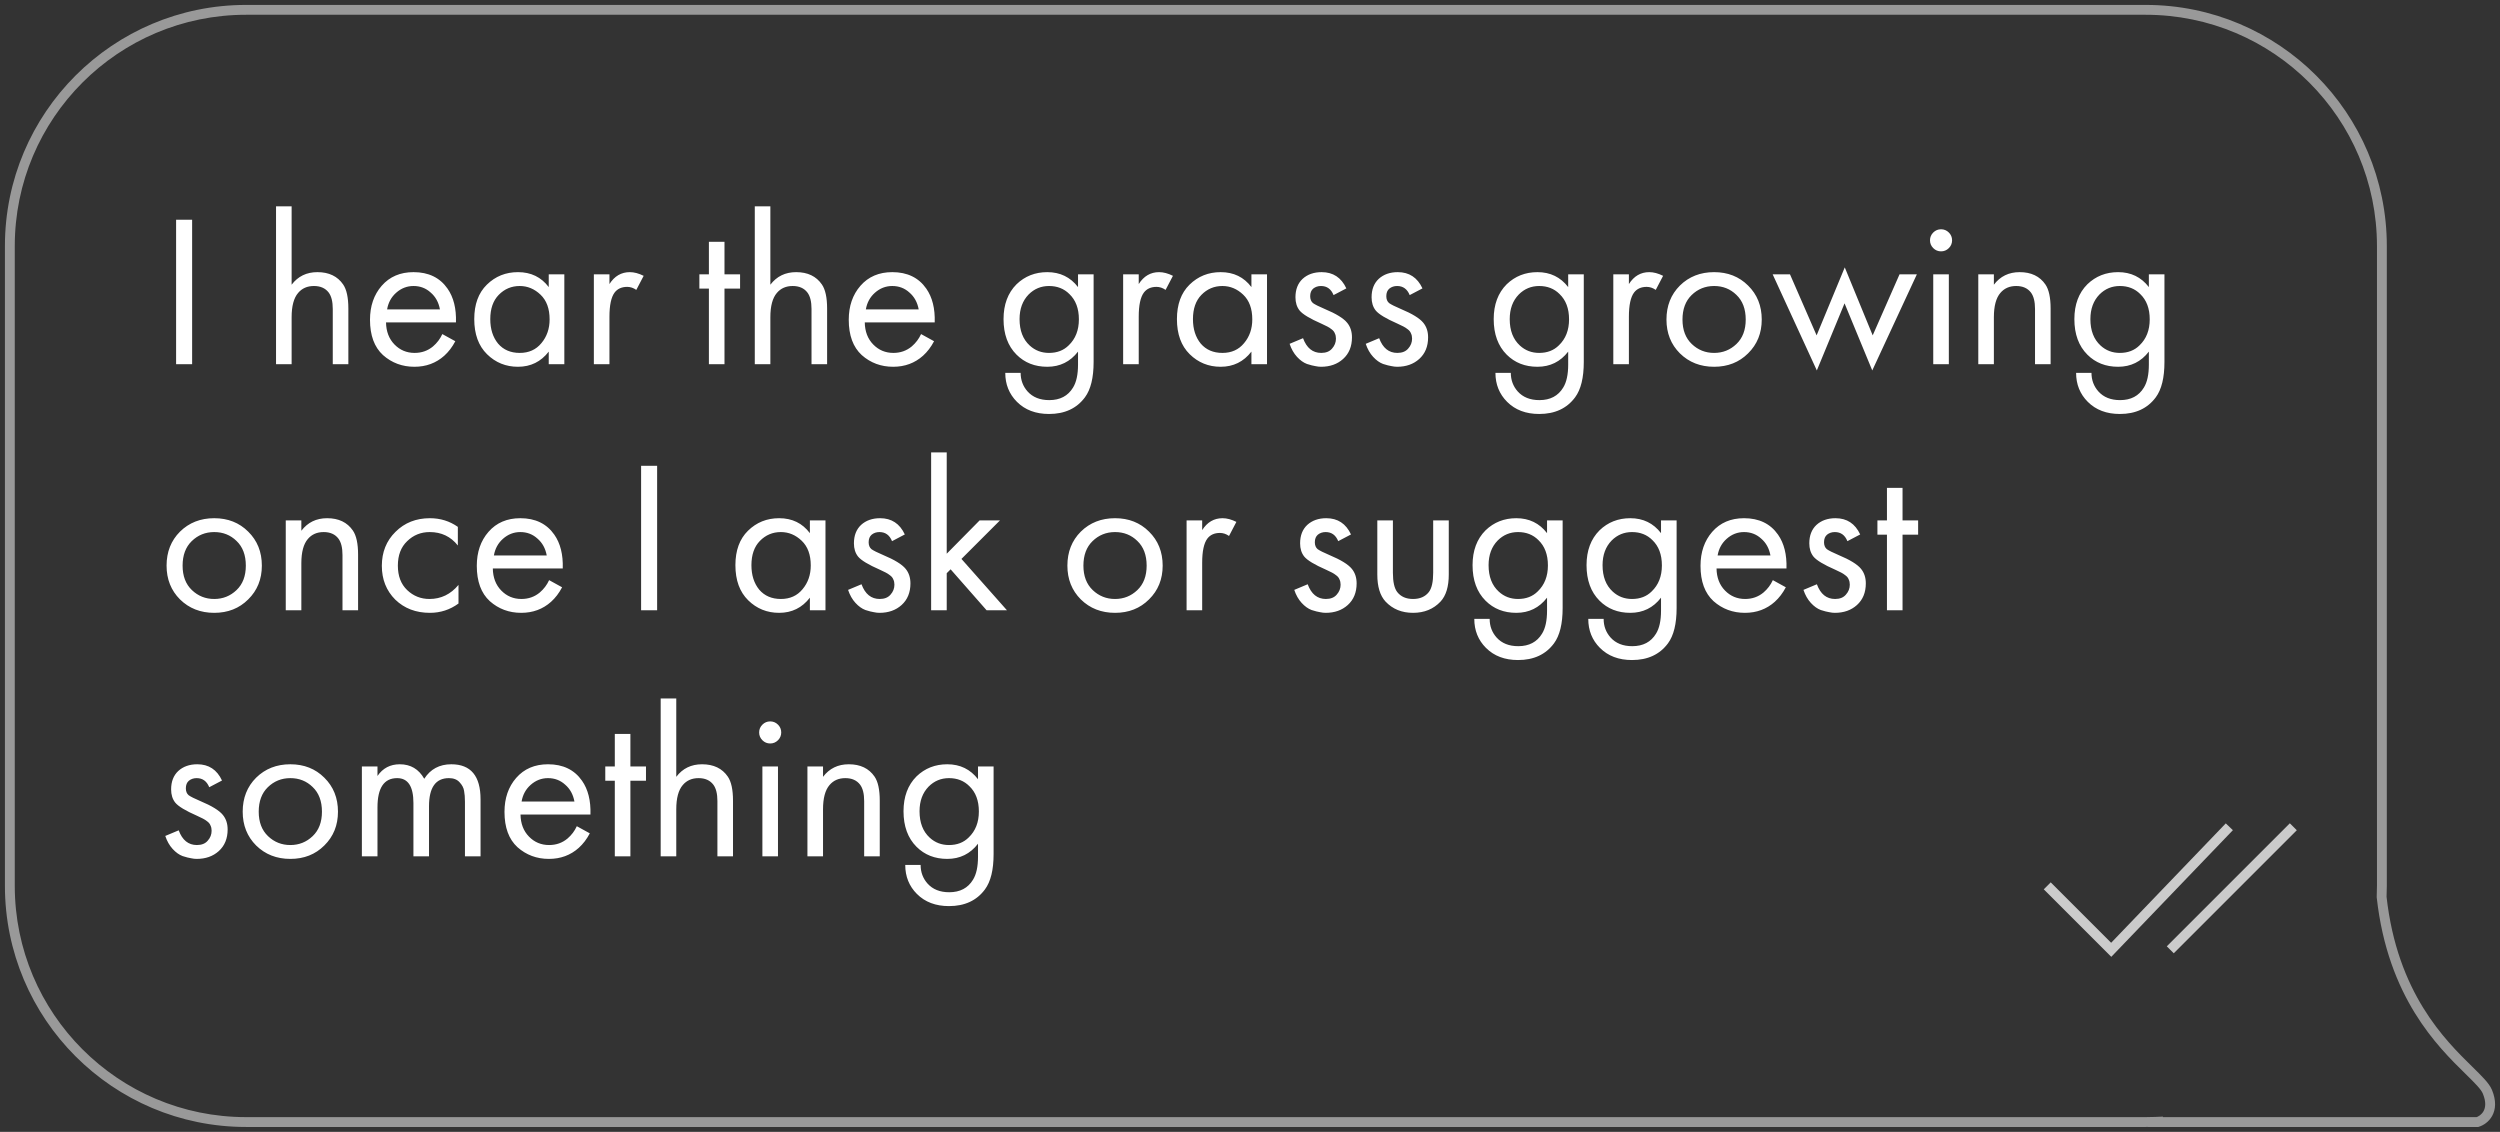 <?xml version="1.0" encoding="UTF-8"?> <svg xmlns="http://www.w3.org/2000/svg" width="254" height="115" viewBox="0 0 254 115" fill="none"><rect x="0" y="0" width="254" height="115" fill="#333333" stroke="none"/><path d="M17.892 22.326H19.52V37H17.892V22.326ZM28.045 37V20.962H29.629V28.926C30.274 28.075 31.147 27.65 32.247 27.65C33.42 27.65 34.293 28.068 34.865 28.904C35.217 29.417 35.393 30.231 35.393 31.346V37H33.809V31.39C33.809 30.642 33.669 30.085 33.391 29.718C33.053 29.278 32.555 29.058 31.895 29.058C31.22 29.058 30.685 29.293 30.289 29.762C29.849 30.275 29.629 31.097 29.629 32.226V37H28.045ZM44.94 33.942L46.26 34.668C45.952 35.255 45.578 35.746 45.138 36.142C44.302 36.89 43.29 37.264 42.102 37.264C40.87 37.264 39.807 36.868 38.912 36.076C38.032 35.269 37.592 34.074 37.592 32.49C37.592 31.097 37.988 29.945 38.78 29.036C39.587 28.112 40.665 27.65 42.014 27.65C43.539 27.65 44.691 28.207 45.468 29.322C46.084 30.202 46.37 31.346 46.326 32.754H39.22C39.235 33.678 39.521 34.426 40.078 34.998C40.635 35.57 41.317 35.856 42.124 35.856C42.843 35.856 43.466 35.636 43.994 35.196C44.405 34.844 44.72 34.426 44.94 33.942ZM39.33 31.434H44.698C44.566 30.715 44.251 30.143 43.752 29.718C43.268 29.278 42.689 29.058 42.014 29.058C41.354 29.058 40.767 29.285 40.254 29.74C39.755 30.18 39.447 30.745 39.33 31.434ZM55.752 29.168V27.87H57.336V37H55.752V35.724C54.96 36.751 53.918 37.264 52.628 37.264C51.396 37.264 50.347 36.839 49.482 35.988C48.616 35.137 48.184 33.949 48.184 32.424C48.184 30.928 48.609 29.762 49.46 28.926C50.325 28.075 51.381 27.65 52.628 27.65C53.948 27.65 54.989 28.156 55.752 29.168ZM52.804 29.058C51.968 29.058 51.256 29.359 50.67 29.96C50.098 30.547 49.812 31.368 49.812 32.424C49.812 33.436 50.076 34.265 50.604 34.91C51.146 35.541 51.88 35.856 52.804 35.856C53.728 35.856 54.461 35.526 55.004 34.866C55.561 34.206 55.84 33.399 55.84 32.446C55.84 31.361 55.532 30.525 54.916 29.938C54.3 29.351 53.596 29.058 52.804 29.058ZM60.336 37V27.87H61.92V28.86C62.433 28.053 63.123 27.65 63.988 27.65C64.428 27.65 64.897 27.775 65.396 28.024L64.648 29.454C64.355 29.249 64.046 29.146 63.724 29.146C63.166 29.146 62.741 29.337 62.448 29.718C62.096 30.187 61.92 31.009 61.92 32.182V37H60.336ZM75.192 29.322H73.608V37H72.024V29.322H71.056V27.87H72.024V24.57H73.608V27.87H75.192V29.322ZM76.686 37V20.962H78.269V28.926C78.915 28.075 79.787 27.65 80.888 27.65C82.061 27.65 82.933 28.068 83.505 28.904C83.858 29.417 84.034 30.231 84.034 31.346V37H82.45V31.39C82.45 30.642 82.31 30.085 82.031 29.718C81.694 29.278 81.195 29.058 80.535 29.058C79.861 29.058 79.326 29.293 78.93 29.762C78.49 30.275 78.269 31.097 78.269 32.226V37H76.686ZM93.581 33.942L94.901 34.668C94.593 35.255 94.219 35.746 93.779 36.142C92.943 36.89 91.931 37.264 90.743 37.264C89.511 37.264 88.447 36.868 87.553 36.076C86.673 35.269 86.233 34.074 86.233 32.49C86.233 31.097 86.629 29.945 87.421 29.036C88.227 28.112 89.305 27.65 90.655 27.65C92.18 27.65 93.331 28.207 94.109 29.322C94.725 30.202 95.011 31.346 94.967 32.754H87.861C87.875 33.678 88.161 34.426 88.719 34.998C89.276 35.57 89.958 35.856 90.765 35.856C91.483 35.856 92.107 35.636 92.635 35.196C93.045 34.844 93.361 34.426 93.581 33.942ZM87.971 31.434H93.339C93.207 30.715 92.891 30.143 92.393 29.718C91.909 29.278 91.329 29.058 90.655 29.058C89.995 29.058 89.408 29.285 88.895 29.74C88.396 30.18 88.088 30.745 87.971 31.434ZM109.527 29.168V27.87H111.111V36.78C111.111 38.379 110.818 39.574 110.231 40.366C109.395 41.495 108.178 42.06 106.579 42.06C105.23 42.06 104.144 41.649 103.323 40.828C102.531 40.036 102.135 39.053 102.135 37.88H103.697C103.697 38.613 103.932 39.244 104.401 39.772C104.929 40.359 105.662 40.652 106.601 40.652C107.701 40.652 108.508 40.227 109.021 39.376C109.358 38.833 109.527 38.056 109.527 37.044V35.724C108.735 36.751 107.694 37.264 106.403 37.264C105.142 37.264 104.1 36.853 103.279 36.032C102.399 35.152 101.959 33.949 101.959 32.424C101.959 30.943 102.399 29.762 103.279 28.882C104.13 28.061 105.171 27.65 106.403 27.65C107.708 27.65 108.75 28.156 109.527 29.168ZM106.579 29.058C105.772 29.058 105.083 29.344 104.511 29.916C103.895 30.547 103.587 31.383 103.587 32.424C103.587 33.583 103.932 34.477 104.621 35.108C105.164 35.607 105.816 35.856 106.579 35.856C107.4 35.856 108.068 35.599 108.581 35.086C109.27 34.426 109.615 33.546 109.615 32.446C109.615 31.346 109.292 30.488 108.647 29.872C108.104 29.329 107.415 29.058 106.579 29.058ZM114.111 37V27.87H115.695V28.86C116.209 28.053 116.898 27.65 117.763 27.65C118.203 27.65 118.673 27.775 119.171 28.024L118.423 29.454C118.13 29.249 117.822 29.146 117.499 29.146C116.942 29.146 116.517 29.337 116.223 29.718C115.871 30.187 115.695 31.009 115.695 32.182V37H114.111ZM127.144 29.168V27.87H128.728V37H127.144V35.724C126.352 36.751 125.311 37.264 124.02 37.264C122.788 37.264 121.74 36.839 120.874 35.988C120.009 35.137 119.576 33.949 119.576 32.424C119.576 30.928 120.002 29.762 120.852 28.926C121.718 28.075 122.774 27.65 124.02 27.65C125.34 27.65 126.382 28.156 127.144 29.168ZM124.196 29.058C123.36 29.058 122.649 29.359 122.062 29.96C121.49 30.547 121.204 31.368 121.204 32.424C121.204 33.436 121.468 34.265 121.996 34.91C122.539 35.541 123.272 35.856 124.196 35.856C125.12 35.856 125.854 35.526 126.396 34.866C126.954 34.206 127.232 33.399 127.232 32.446C127.232 31.361 126.924 30.525 126.308 29.938C125.692 29.351 124.988 29.058 124.196 29.058ZM136.788 29.3L135.49 29.982C135.241 29.366 134.816 29.058 134.214 29.058C133.906 29.058 133.642 29.146 133.422 29.322C133.217 29.498 133.114 29.755 133.114 30.092C133.114 30.4 133.21 30.635 133.4 30.796C133.606 30.943 134.002 31.141 134.588 31.39C135.747 31.874 136.51 32.343 136.876 32.798C137.199 33.194 137.36 33.685 137.36 34.272C137.36 35.196 137.06 35.929 136.458 36.472C135.872 37 135.124 37.264 134.214 37.264C134.038 37.264 133.848 37.242 133.642 37.198C133.437 37.169 133.151 37.095 132.784 36.978C132.432 36.846 132.095 36.604 131.772 36.252C131.45 35.9 131.2 35.46 131.024 34.932L132.388 34.36C132.755 35.357 133.371 35.856 134.236 35.856C134.72 35.856 135.087 35.709 135.336 35.416C135.6 35.123 135.732 34.785 135.732 34.404C135.732 34.199 135.696 34.023 135.622 33.876C135.564 33.715 135.454 33.575 135.292 33.458C135.146 33.341 134.999 33.245 134.852 33.172C134.72 33.099 134.522 33.003 134.258 32.886C133.085 32.373 132.344 31.925 132.036 31.544C131.758 31.192 131.618 30.745 131.618 30.202C131.618 29.41 131.86 28.787 132.344 28.332C132.843 27.877 133.488 27.65 134.28 27.65C135.439 27.65 136.275 28.2 136.788 29.3ZM144.523 29.3L143.225 29.982C142.975 29.366 142.55 29.058 141.949 29.058C141.641 29.058 141.377 29.146 141.157 29.322C140.951 29.498 140.849 29.755 140.849 30.092C140.849 30.4 140.944 30.635 141.135 30.796C141.34 30.943 141.736 31.141 142.323 31.39C143.481 31.874 144.244 32.343 144.611 32.798C144.933 33.194 145.095 33.685 145.095 34.272C145.095 35.196 144.794 35.929 144.193 36.472C143.606 37 142.858 37.264 141.949 37.264C141.773 37.264 141.582 37.242 141.377 37.198C141.171 37.169 140.885 37.095 140.519 36.978C140.167 36.846 139.829 36.604 139.507 36.252C139.184 35.9 138.935 35.46 138.759 34.932L140.123 34.36C140.489 35.357 141.105 35.856 141.971 35.856C142.455 35.856 142.821 35.709 143.071 35.416C143.335 35.123 143.467 34.785 143.467 34.404C143.467 34.199 143.43 34.023 143.357 33.876C143.298 33.715 143.188 33.575 143.027 33.458C142.88 33.341 142.733 33.245 142.587 33.172C142.455 33.099 142.257 33.003 141.993 32.886C140.819 32.373 140.079 31.925 139.771 31.544C139.492 31.192 139.353 30.745 139.353 30.202C139.353 29.41 139.595 28.787 140.079 28.332C140.577 27.877 141.223 27.65 142.015 27.65C143.173 27.65 144.009 28.2 144.523 29.3ZM159.328 29.168V27.87H160.912V36.78C160.912 38.379 160.619 39.574 160.032 40.366C159.196 41.495 157.979 42.06 156.38 42.06C155.031 42.06 153.945 41.649 153.124 40.828C152.332 40.036 151.936 39.053 151.936 37.88H153.498C153.498 38.613 153.733 39.244 154.202 39.772C154.73 40.359 155.463 40.652 156.402 40.652C157.502 40.652 158.309 40.227 158.822 39.376C159.159 38.833 159.328 38.056 159.328 37.044V35.724C158.536 36.751 157.495 37.264 156.204 37.264C154.943 37.264 153.901 36.853 153.08 36.032C152.2 35.152 151.76 33.949 151.76 32.424C151.76 30.943 152.2 29.762 153.08 28.882C153.931 28.061 154.972 27.65 156.204 27.65C157.509 27.65 158.551 28.156 159.328 29.168ZM156.38 29.058C155.573 29.058 154.884 29.344 154.312 29.916C153.696 30.547 153.388 31.383 153.388 32.424C153.388 33.583 153.733 34.477 154.422 35.108C154.965 35.607 155.617 35.856 156.38 35.856C157.201 35.856 157.869 35.599 158.382 35.086C159.071 34.426 159.416 33.546 159.416 32.446C159.416 31.346 159.093 30.488 158.448 29.872C157.905 29.329 157.216 29.058 156.38 29.058ZM163.912 37V27.87H165.496V28.86C166.009 28.053 166.699 27.65 167.564 27.65C168.004 27.65 168.473 27.775 168.972 28.024L168.224 29.454C167.931 29.249 167.623 29.146 167.3 29.146C166.743 29.146 166.317 29.337 166.024 29.718C165.672 30.187 165.496 31.009 165.496 32.182V37H163.912ZM177.607 35.9C176.697 36.809 175.546 37.264 174.153 37.264C172.759 37.264 171.601 36.809 170.677 35.9C169.767 34.991 169.313 33.847 169.313 32.468C169.313 31.075 169.767 29.923 170.677 29.014C171.601 28.105 172.759 27.65 174.153 27.65C175.546 27.65 176.697 28.105 177.607 29.014C178.531 29.923 178.993 31.075 178.993 32.468C178.993 33.847 178.531 34.991 177.607 35.9ZM176.419 29.96C175.803 29.359 175.047 29.058 174.153 29.058C173.258 29.058 172.495 29.366 171.865 29.982C171.249 30.583 170.941 31.412 170.941 32.468C170.941 33.524 171.256 34.353 171.887 34.954C172.517 35.555 173.273 35.856 174.153 35.856C175.033 35.856 175.788 35.555 176.419 34.954C177.049 34.353 177.365 33.524 177.365 32.468C177.365 31.397 177.049 30.561 176.419 29.96ZM180.102 27.87H181.862L184.568 34.074L187.428 27.166L190.266 34.074L192.994 27.87H194.754L190.222 37.638L187.406 30.818L184.59 37.638L180.102 27.87ZM196.418 27.87H198.002V37H196.418V27.87ZM196.418 25.208C196.198 24.988 196.088 24.724 196.088 24.416C196.088 24.108 196.198 23.844 196.418 23.624C196.638 23.404 196.902 23.294 197.21 23.294C197.518 23.294 197.782 23.404 198.002 23.624C198.222 23.844 198.332 24.108 198.332 24.416C198.332 24.724 198.222 24.988 198.002 25.208C197.782 25.428 197.518 25.538 197.21 25.538C196.902 25.538 196.638 25.428 196.418 25.208ZM200.994 37V27.87H202.578V28.926C203.223 28.075 204.096 27.65 205.196 27.65C206.369 27.65 207.242 28.068 207.814 28.904C208.166 29.417 208.342 30.231 208.342 31.346V37H206.758V31.39C206.758 30.642 206.619 30.085 206.34 29.718C206.003 29.278 205.504 29.058 204.844 29.058C204.169 29.058 203.634 29.293 203.238 29.762C202.798 30.275 202.578 31.097 202.578 32.226V37H200.994ZM218.324 29.168V27.87H219.908V36.78C219.908 38.379 219.615 39.574 219.028 40.366C218.192 41.495 216.975 42.06 215.376 42.06C214.027 42.06 212.941 41.649 212.12 40.828C211.328 40.036 210.932 39.053 210.932 37.88H212.494C212.494 38.613 212.729 39.244 213.198 39.772C213.726 40.359 214.459 40.652 215.398 40.652C216.498 40.652 217.305 40.227 217.818 39.376C218.155 38.833 218.324 38.056 218.324 37.044V35.724C217.532 36.751 216.491 37.264 215.2 37.264C213.939 37.264 212.897 36.853 212.076 36.032C211.196 35.152 210.756 33.949 210.756 32.424C210.756 30.943 211.196 29.762 212.076 28.882C212.927 28.061 213.968 27.65 215.2 27.65C216.505 27.65 217.547 28.156 218.324 29.168ZM215.376 29.058C214.569 29.058 213.88 29.344 213.308 29.916C212.692 30.547 212.384 31.383 212.384 32.424C212.384 33.583 212.729 34.477 213.418 35.108C213.961 35.607 214.613 35.856 215.376 35.856C216.197 35.856 216.865 35.599 217.378 35.086C218.067 34.426 218.412 33.546 218.412 32.446C218.412 31.346 218.089 30.488 217.444 29.872C216.901 29.329 216.212 29.058 215.376 29.058ZM25.218 60.9C24.309 61.809 23.157 62.264 21.764 62.264C20.371 62.264 19.212 61.809 18.288 60.9C17.379 59.991 16.924 58.847 16.924 57.468C16.924 56.075 17.379 54.923 18.288 54.014C19.212 53.105 20.371 52.65 21.764 52.65C23.157 52.65 24.309 53.105 25.218 54.014C26.142 54.923 26.604 56.075 26.604 57.468C26.604 58.847 26.142 59.991 25.218 60.9ZM24.03 54.96C23.414 54.359 22.659 54.058 21.764 54.058C20.869 54.058 20.107 54.366 19.476 54.982C18.86 55.583 18.552 56.412 18.552 57.468C18.552 58.524 18.867 59.353 19.498 59.954C20.129 60.555 20.884 60.856 21.764 60.856C22.644 60.856 23.399 60.555 24.03 59.954C24.661 59.353 24.976 58.524 24.976 57.468C24.976 56.397 24.661 55.561 24.03 54.96ZM29.033 62V52.87H30.617V53.926C31.262 53.075 32.135 52.65 33.235 52.65C34.408 52.65 35.281 53.068 35.853 53.904C36.205 54.417 36.381 55.231 36.381 56.346V62H34.797V56.39C34.797 55.642 34.658 55.085 34.379 54.718C34.042 54.278 33.543 54.058 32.883 54.058C32.208 54.058 31.673 54.293 31.277 54.762C30.837 55.275 30.617 56.097 30.617 57.226V62H29.033ZM46.517 53.53V55.422C45.798 54.513 44.845 54.058 43.657 54.058C42.762 54.058 42 54.366 41.369 54.982C40.738 55.583 40.423 56.412 40.423 57.468C40.423 58.524 40.738 59.353 41.369 59.954C42 60.555 42.755 60.856 43.635 60.856C44.808 60.856 45.791 60.379 46.583 59.426V61.318C45.718 61.949 44.75 62.264 43.679 62.264C42.256 62.264 41.083 61.817 40.159 60.922C39.25 60.013 38.795 58.869 38.795 57.49C38.795 56.097 39.257 54.945 40.181 54.036C41.105 53.112 42.271 52.65 43.679 52.65C44.735 52.65 45.681 52.943 46.517 53.53ZM55.79 58.942L57.11 59.668C56.802 60.255 56.428 60.746 55.988 61.142C55.152 61.89 54.14 62.264 52.952 62.264C51.72 62.264 50.656 61.868 49.762 61.076C48.882 60.269 48.442 59.074 48.442 57.49C48.442 56.097 48.838 54.945 49.63 54.036C50.436 53.112 51.514 52.65 52.864 52.65C54.389 52.65 55.54 53.207 56.318 54.322C56.934 55.202 57.22 56.346 57.176 57.754H50.07C50.084 58.678 50.37 59.426 50.928 59.998C51.485 60.57 52.167 60.856 52.974 60.856C53.692 60.856 54.316 60.636 54.844 60.196C55.254 59.844 55.57 59.426 55.79 58.942ZM50.18 56.434H55.548C55.416 55.715 55.1 55.143 54.602 54.718C54.118 54.278 53.538 54.058 52.864 54.058C52.204 54.058 51.617 54.285 51.104 54.74C50.605 55.18 50.297 55.745 50.18 56.434ZM65.136 47.326H66.764V62H65.136V47.326ZM82.285 54.168V52.87H83.869V62H82.285V60.724C81.493 61.751 80.452 62.264 79.161 62.264C77.929 62.264 76.88 61.839 76.015 60.988C75.15 60.137 74.717 58.949 74.717 57.424C74.717 55.928 75.142 54.762 75.993 53.926C76.858 53.075 77.914 52.65 79.161 52.65C80.481 52.65 81.522 53.156 82.285 54.168ZM79.337 54.058C78.501 54.058 77.79 54.359 77.203 54.96C76.631 55.547 76.345 56.368 76.345 57.424C76.345 58.436 76.609 59.265 77.137 59.91C77.68 60.541 78.413 60.856 79.337 60.856C80.261 60.856 80.994 60.526 81.537 59.866C82.094 59.206 82.373 58.399 82.373 57.446C82.373 56.361 82.065 55.525 81.449 54.938C80.833 54.351 80.129 54.058 79.337 54.058ZM91.929 54.3L90.631 54.982C90.382 54.366 89.956 54.058 89.355 54.058C89.047 54.058 88.783 54.146 88.563 54.322C88.358 54.498 88.255 54.755 88.255 55.092C88.255 55.4 88.35 55.635 88.541 55.796C88.746 55.943 89.142 56.141 89.729 56.39C90.888 56.874 91.65 57.343 92.017 57.798C92.34 58.194 92.501 58.685 92.501 59.272C92.501 60.196 92.2 60.929 91.599 61.472C91.012 62 90.264 62.264 89.355 62.264C89.179 62.264 88.988 62.242 88.783 62.198C88.578 62.169 88.292 62.095 87.925 61.978C87.573 61.846 87.236 61.604 86.913 61.252C86.59 60.9 86.341 60.46 86.165 59.932L87.529 59.36C87.896 60.357 88.512 60.856 89.377 60.856C89.861 60.856 90.228 60.709 90.477 60.416C90.741 60.123 90.873 59.785 90.873 59.404C90.873 59.199 90.836 59.023 90.763 58.876C90.704 58.715 90.594 58.575 90.433 58.458C90.286 58.341 90.14 58.245 89.993 58.172C89.861 58.099 89.663 58.003 89.399 57.886C88.226 57.373 87.485 56.925 87.177 56.544C86.898 56.192 86.759 55.745 86.759 55.202C86.759 54.41 87.001 53.787 87.485 53.332C87.984 52.877 88.629 52.65 89.421 52.65C90.58 52.65 91.416 53.2 91.929 54.3ZM94.603 45.962H96.187V56.258L99.531 52.87H101.599L97.683 56.786L102.303 62H100.235L96.583 57.842L96.187 58.238V62H94.603V45.962ZM116.741 60.9C115.832 61.809 114.681 62.264 113.287 62.264C111.894 62.264 110.735 61.809 109.811 60.9C108.902 59.991 108.447 58.847 108.447 57.468C108.447 56.075 108.902 54.923 109.811 54.014C110.735 53.105 111.894 52.65 113.287 52.65C114.681 52.65 115.832 53.105 116.741 54.014C117.665 54.923 118.127 56.075 118.127 57.468C118.127 58.847 117.665 59.991 116.741 60.9ZM115.553 54.96C114.937 54.359 114.182 54.058 113.287 54.058C112.393 54.058 111.63 54.366 110.999 54.982C110.383 55.583 110.075 56.412 110.075 57.468C110.075 58.524 110.391 59.353 111.021 59.954C111.652 60.555 112.407 60.856 113.287 60.856C114.167 60.856 114.923 60.555 115.553 59.954C116.184 59.353 116.499 58.524 116.499 57.468C116.499 56.397 116.184 55.561 115.553 54.96ZM120.557 62V52.87H122.141V53.86C122.654 53.053 123.343 52.65 124.209 52.65C124.649 52.65 125.118 52.775 125.617 53.024L124.869 54.454C124.575 54.249 124.267 54.146 123.945 54.146C123.387 54.146 122.962 54.337 122.669 54.718C122.317 55.187 122.141 56.009 122.141 57.182V62H120.557ZM137.261 54.3L135.963 54.982C135.714 54.366 135.288 54.058 134.687 54.058C134.379 54.058 134.115 54.146 133.895 54.322C133.69 54.498 133.587 54.755 133.587 55.092C133.587 55.4 133.682 55.635 133.873 55.796C134.078 55.943 134.474 56.141 135.061 56.39C136.22 56.874 136.982 57.343 137.349 57.798C137.672 58.194 137.833 58.685 137.833 59.272C137.833 60.196 137.532 60.929 136.931 61.472C136.344 62 135.596 62.264 134.687 62.264C134.511 62.264 134.32 62.242 134.115 62.198C133.91 62.169 133.624 62.095 133.257 61.978C132.905 61.846 132.568 61.604 132.245 61.252C131.922 60.9 131.673 60.46 131.497 59.932L132.861 59.36C133.228 60.357 133.844 60.856 134.709 60.856C135.193 60.856 135.56 60.709 135.809 60.416C136.073 60.123 136.205 59.785 136.205 59.404C136.205 59.199 136.168 59.023 136.095 58.876C136.036 58.715 135.926 58.575 135.765 58.458C135.618 58.341 135.472 58.245 135.325 58.172C135.193 58.099 134.995 58.003 134.731 57.886C133.558 57.373 132.817 56.925 132.509 56.544C132.23 56.192 132.091 55.745 132.091 55.202C132.091 54.41 132.333 53.787 132.817 53.332C133.316 52.877 133.961 52.65 134.753 52.65C135.912 52.65 136.748 53.2 137.261 54.3ZM141.519 52.87V58.194C141.519 59.118 141.666 59.771 141.959 60.152C142.326 60.621 142.861 60.856 143.565 60.856C144.269 60.856 144.805 60.621 145.171 60.152C145.465 59.771 145.611 59.118 145.611 58.194V52.87H147.195V58.37C147.195 59.602 146.917 60.519 146.359 61.12C145.641 61.883 144.709 62.264 143.565 62.264C142.421 62.264 141.49 61.883 140.771 61.12C140.214 60.519 139.935 59.602 139.935 58.37V52.87H141.519ZM157.18 54.168V52.87H158.764V61.78C158.764 63.379 158.47 64.574 157.884 65.366C157.048 66.495 155.83 67.06 154.232 67.06C152.882 67.06 151.797 66.649 150.976 65.828C150.184 65.036 149.788 64.053 149.788 62.88H151.35C151.35 63.613 151.584 64.244 152.054 64.772C152.582 65.359 153.315 65.652 154.254 65.652C155.354 65.652 156.16 65.227 156.674 64.376C157.011 63.833 157.18 63.056 157.18 62.044V60.724C156.388 61.751 155.346 62.264 154.056 62.264C152.794 62.264 151.753 61.853 150.932 61.032C150.052 60.152 149.612 58.949 149.612 57.424C149.612 55.943 150.052 54.762 150.932 53.882C151.782 53.061 152.824 52.65 154.056 52.65C155.361 52.65 156.402 53.156 157.18 54.168ZM154.232 54.058C153.425 54.058 152.736 54.344 152.164 54.916C151.548 55.547 151.24 56.383 151.24 57.424C151.24 58.583 151.584 59.477 152.274 60.108C152.816 60.607 153.469 60.856 154.232 60.856C155.053 60.856 155.72 60.599 156.234 60.086C156.923 59.426 157.268 58.546 157.268 57.446C157.268 56.346 156.945 55.488 156.3 54.872C155.757 54.329 155.068 54.058 154.232 54.058ZM168.76 54.168V52.87H170.344V61.78C170.344 63.379 170.05 64.574 169.464 65.366C168.628 66.495 167.41 67.06 165.812 67.06C164.462 67.06 163.377 66.649 162.556 65.828C161.764 65.036 161.368 64.053 161.368 62.88H162.93C162.93 63.613 163.164 64.244 163.634 64.772C164.162 65.359 164.895 65.652 165.834 65.652C166.934 65.652 167.74 65.227 168.254 64.376C168.591 63.833 168.76 63.056 168.76 62.044V60.724C167.968 61.751 166.926 62.264 165.636 62.264C164.374 62.264 163.333 61.853 162.512 61.032C161.632 60.152 161.192 58.949 161.192 57.424C161.192 55.943 161.632 54.762 162.512 53.882C163.362 53.061 164.404 52.65 165.636 52.65C166.941 52.65 167.982 53.156 168.76 54.168ZM165.812 54.058C165.005 54.058 164.316 54.344 163.744 54.916C163.128 55.547 162.82 56.383 162.82 57.424C162.82 58.583 163.164 59.477 163.854 60.108C164.396 60.607 165.049 60.856 165.812 60.856C166.633 60.856 167.3 60.599 167.814 60.086C168.503 59.426 168.848 58.546 168.848 57.446C168.848 56.346 168.525 55.488 167.88 54.872C167.337 54.329 166.648 54.058 165.812 54.058ZM180.12 58.942L181.44 59.668C181.132 60.255 180.758 60.746 180.318 61.142C179.482 61.89 178.47 62.264 177.282 62.264C176.05 62.264 174.986 61.868 174.092 61.076C173.212 60.269 172.772 59.074 172.772 57.49C172.772 56.097 173.168 54.945 173.96 54.036C174.766 53.112 175.844 52.65 177.194 52.65C178.719 52.65 179.87 53.207 180.648 54.322C181.264 55.202 181.55 56.346 181.506 57.754H174.4C174.414 58.678 174.7 59.426 175.258 59.998C175.815 60.57 176.497 60.856 177.304 60.856C178.022 60.856 178.646 60.636 179.174 60.196C179.584 59.844 179.9 59.426 180.12 58.942ZM174.51 56.434H179.878C179.746 55.715 179.43 55.143 178.932 54.718C178.448 54.278 177.868 54.058 177.194 54.058C176.534 54.058 175.947 54.285 175.434 54.74C174.935 55.18 174.627 55.745 174.51 56.434ZM188.995 54.3L187.697 54.982C187.448 54.366 187.023 54.058 186.421 54.058C186.113 54.058 185.849 54.146 185.629 54.322C185.424 54.498 185.321 54.755 185.321 55.092C185.321 55.4 185.417 55.635 185.607 55.796C185.813 55.943 186.209 56.141 186.795 56.39C187.954 56.874 188.717 57.343 189.083 57.798C189.406 58.194 189.567 58.685 189.567 59.272C189.567 60.196 189.267 60.929 188.665 61.472C188.079 62 187.331 62.264 186.421 62.264C186.245 62.264 186.055 62.242 185.849 62.198C185.644 62.169 185.358 62.095 184.991 61.978C184.639 61.846 184.302 61.604 183.979 61.252C183.657 60.9 183.407 60.46 183.231 59.932L184.595 59.36C184.962 60.357 185.578 60.856 186.443 60.856C186.927 60.856 187.294 60.709 187.543 60.416C187.807 60.123 187.939 59.785 187.939 59.404C187.939 59.199 187.903 59.023 187.829 58.876C187.771 58.715 187.661 58.575 187.499 58.458C187.353 58.341 187.206 58.245 187.059 58.172C186.927 58.099 186.729 58.003 186.465 57.886C185.292 57.373 184.551 56.925 184.243 56.544C183.965 56.192 183.825 55.745 183.825 55.202C183.825 54.41 184.067 53.787 184.551 53.332C185.05 52.877 185.695 52.65 186.487 52.65C187.646 52.65 188.482 53.2 188.995 54.3ZM194.882 54.322H193.298V62H191.714V54.322H190.746V52.87H191.714V49.57H193.298V52.87H194.882V54.322ZM22.556 79.3L21.258 79.982C21.009 79.366 20.583 79.058 19.982 79.058C19.674 79.058 19.41 79.146 19.19 79.322C18.985 79.498 18.882 79.755 18.882 80.092C18.882 80.4 18.977 80.635 19.168 80.796C19.373 80.943 19.769 81.141 20.356 81.39C21.515 81.874 22.277 82.343 22.644 82.798C22.967 83.194 23.128 83.685 23.128 84.272C23.128 85.196 22.827 85.929 22.226 86.472C21.639 87 20.891 87.264 19.982 87.264C19.806 87.264 19.615 87.242 19.41 87.198C19.205 87.169 18.919 87.095 18.552 86.978C18.2 86.846 17.863 86.604 17.54 86.252C17.217 85.9 16.968 85.46 16.792 84.932L18.156 84.36C18.523 85.357 19.139 85.856 20.004 85.856C20.488 85.856 20.855 85.709 21.104 85.416C21.368 85.123 21.5 84.785 21.5 84.404C21.5 84.199 21.463 84.023 21.39 83.876C21.331 83.715 21.221 83.575 21.06 83.458C20.913 83.341 20.767 83.245 20.62 83.172C20.488 83.099 20.29 83.003 20.026 82.886C18.853 82.373 18.112 81.925 17.804 81.544C17.525 81.192 17.386 80.745 17.386 80.202C17.386 79.41 17.628 78.787 18.112 78.332C18.611 77.877 19.256 77.65 20.048 77.65C21.207 77.65 22.043 78.2 22.556 79.3ZM32.952 85.9C32.043 86.809 30.892 87.264 29.498 87.264C28.105 87.264 26.946 86.809 26.022 85.9C25.113 84.991 24.658 83.847 24.658 82.468C24.658 81.075 25.113 79.923 26.022 79.014C26.946 78.105 28.105 77.65 29.498 77.65C30.892 77.65 32.043 78.105 32.952 79.014C33.876 79.923 34.338 81.075 34.338 82.468C34.338 83.847 33.876 84.991 32.952 85.9ZM31.764 79.96C31.148 79.359 30.393 79.058 29.498 79.058C28.604 79.058 27.841 79.366 27.21 79.982C26.594 80.583 26.286 81.412 26.286 82.468C26.286 83.524 26.602 84.353 27.232 84.954C27.863 85.555 28.618 85.856 29.498 85.856C30.378 85.856 31.134 85.555 31.764 84.954C32.395 84.353 32.71 83.524 32.71 82.468C32.71 81.397 32.395 80.561 31.764 79.96ZM36.767 87V77.87H38.352V78.838C38.894 78.046 39.65 77.65 40.617 77.65C41.718 77.65 42.546 78.141 43.103 79.124C43.734 78.141 44.651 77.65 45.853 77.65C47.834 77.65 48.824 78.838 48.824 81.214V87H47.239V81.456C47.239 81.016 47.21 80.649 47.151 80.356C47.108 80.048 46.953 79.755 46.69 79.476C46.44 79.197 46.081 79.058 45.611 79.058C44.262 79.058 43.587 80.011 43.587 81.918V87H42.004V81.588C42.004 79.901 41.453 79.058 40.353 79.058C39.019 79.058 38.352 80.048 38.352 82.028V87H36.767ZM58.604 83.942L59.924 84.668C59.616 85.255 59.242 85.746 58.802 86.142C57.966 86.89 56.954 87.264 55.766 87.264C54.534 87.264 53.471 86.868 52.576 86.076C51.696 85.269 51.256 84.074 51.256 82.49C51.256 81.097 51.652 79.945 52.444 79.036C53.251 78.112 54.329 77.65 55.678 77.65C57.203 77.65 58.355 78.207 59.132 79.322C59.748 80.202 60.034 81.346 59.99 82.754H52.884C52.899 83.678 53.185 84.426 53.742 84.998C54.299 85.57 54.981 85.856 55.788 85.856C56.507 85.856 57.13 85.636 57.658 85.196C58.069 84.844 58.384 84.426 58.604 83.942ZM52.994 81.434H58.362C58.23 80.715 57.915 80.143 57.416 79.718C56.932 79.278 56.353 79.058 55.678 79.058C55.018 79.058 54.431 79.285 53.918 79.74C53.419 80.18 53.111 80.745 52.994 81.434ZM65.632 79.322H64.048V87H62.464V79.322H61.496V77.87H62.464V74.57H64.048V77.87H65.632V79.322ZM67.125 87V70.962H68.709V78.926C69.354 78.075 70.227 77.65 71.327 77.65C72.5 77.65 73.373 78.068 73.945 78.904C74.297 79.417 74.473 80.231 74.473 81.346V87H72.889V81.39C72.889 80.642 72.75 80.085 72.471 79.718C72.134 79.278 71.635 79.058 70.975 79.058C70.3 79.058 69.765 79.293 69.369 79.762C68.929 80.275 68.709 81.097 68.709 82.226V87H67.125ZM77.459 77.87H79.043V87H77.459V77.87ZM77.459 75.208C77.239 74.988 77.129 74.724 77.129 74.416C77.129 74.108 77.239 73.844 77.459 73.624C77.679 73.404 77.943 73.294 78.251 73.294C78.559 73.294 78.823 73.404 79.043 73.624C79.263 73.844 79.373 74.108 79.373 74.416C79.373 74.724 79.263 74.988 79.043 75.208C78.823 75.428 78.559 75.538 78.251 75.538C77.943 75.538 77.679 75.428 77.459 75.208ZM82.035 87V77.87H83.619V78.926C84.264 78.075 85.137 77.65 86.237 77.65C87.41 77.65 88.283 78.068 88.855 78.904C89.207 79.417 89.383 80.231 89.383 81.346V87H87.799V81.39C87.799 80.642 87.66 80.085 87.381 79.718C87.044 79.278 86.545 79.058 85.885 79.058C85.21 79.058 84.675 79.293 84.279 79.762C83.839 80.275 83.619 81.097 83.619 82.226V87H82.035ZM99.365 79.168V77.87H100.949V86.78C100.949 88.379 100.656 89.574 100.069 90.366C99.233 91.495 98.016 92.06 96.417 92.06C95.068 92.06 93.982 91.649 93.161 90.828C92.369 90.036 91.973 89.053 91.973 87.88H93.535C93.535 88.613 93.77 89.244 94.239 89.772C94.767 90.359 95.5 90.652 96.439 90.652C97.539 90.652 98.346 90.227 98.859 89.376C99.196 88.833 99.365 88.056 99.365 87.044V85.724C98.573 86.751 97.532 87.264 96.241 87.264C94.98 87.264 93.938 86.853 93.117 86.032C92.237 85.152 91.797 83.949 91.797 82.424C91.797 80.943 92.237 79.762 93.117 78.882C93.968 78.061 95.009 77.65 96.241 77.65C97.546 77.65 98.588 78.156 99.365 79.168ZM96.417 79.058C95.61 79.058 94.921 79.344 94.349 79.916C93.733 80.547 93.425 81.383 93.425 82.424C93.425 83.583 93.77 84.477 94.459 85.108C95.002 85.607 95.654 85.856 96.417 85.856C97.238 85.856 97.906 85.599 98.419 85.086C99.108 84.426 99.453 83.546 99.453 82.446C99.453 81.346 99.13 80.488 98.485 79.872C97.942 79.329 97.253 79.058 96.417 79.058Z" fill="white"></path><path d="M219.008 113.979L219.472 114.167L219.763 113.448L218.988 113.48L219.008 113.979ZM219 114L218.537 113.812L218.258 114.5H219V114ZM251.711 114V114.5H251.785L251.856 114.478L251.711 114ZM252.722 110.925L253.184 110.735V110.735L252.722 110.925ZM250.85 108.753L251.2 108.396L250.85 108.753ZM241.973 91.138L241.474 91.115L241.472 91.154L241.477 91.194L241.973 91.138ZM1.5 25C1.5 12.021 12.021 1.5 25 1.5V0.5C11.469 0.5 0.5 11.469 0.5 25H1.5ZM1.5 90V25H0.5V90H1.5ZM25 113.5C12.021 113.5 1.5 102.979 1.5 90H0.5C0.5 103.531 11.469 114.5 25 114.5V113.5ZM218 113.5H25V114.5H218V113.5ZM218.988 113.48C218.66 113.493 218.331 113.5 218 113.5V114.5C218.345 114.5 218.688 114.493 219.029 114.479L218.988 113.48ZM219.463 114.188C219.466 114.181 219.469 114.174 219.472 114.167L218.545 113.792C218.542 113.799 218.539 113.805 218.537 113.812L219.463 114.188ZM251.711 113.5H219V114.5H251.711V113.5ZM252.259 111.115C252.619 111.99 252.517 112.546 252.333 112.885C252.137 113.246 251.801 113.45 251.565 113.522L251.856 114.478C252.294 114.345 252.868 113.996 253.212 113.362C253.567 112.707 253.634 111.828 253.184 110.735L252.259 111.115ZM250.5 109.11C250.974 109.575 251.372 109.966 251.681 110.309C251.995 110.658 252.178 110.917 252.259 111.115L253.184 110.735C253.034 110.37 252.752 110.005 252.424 109.64C252.09 109.269 251.667 108.854 251.2 108.396L250.5 109.11ZM241.477 91.194C242.607 101.366 247.668 106.332 250.5 109.11L251.2 108.396C248.419 105.668 243.562 100.907 242.47 91.083L241.477 91.194ZM241.5 90C241.5 90.374 241.491 90.746 241.474 91.115L242.473 91.162C242.491 90.777 242.5 90.389 242.5 90H241.5ZM241.5 25V90H242.5V25H241.5ZM218 1.5C230.979 1.5 241.5 12.021 241.5 25H242.5C242.5 11.469 231.531 0.5 218 0.5V1.5ZM25 1.5H218V0.5H25V1.5Z" fill="white" fill-opacity="0.5"></path><path d="M208 90L214.5 96.5L226.5 84M220.5 96.5L233 84" stroke="#CBCBCB"></path></svg> 